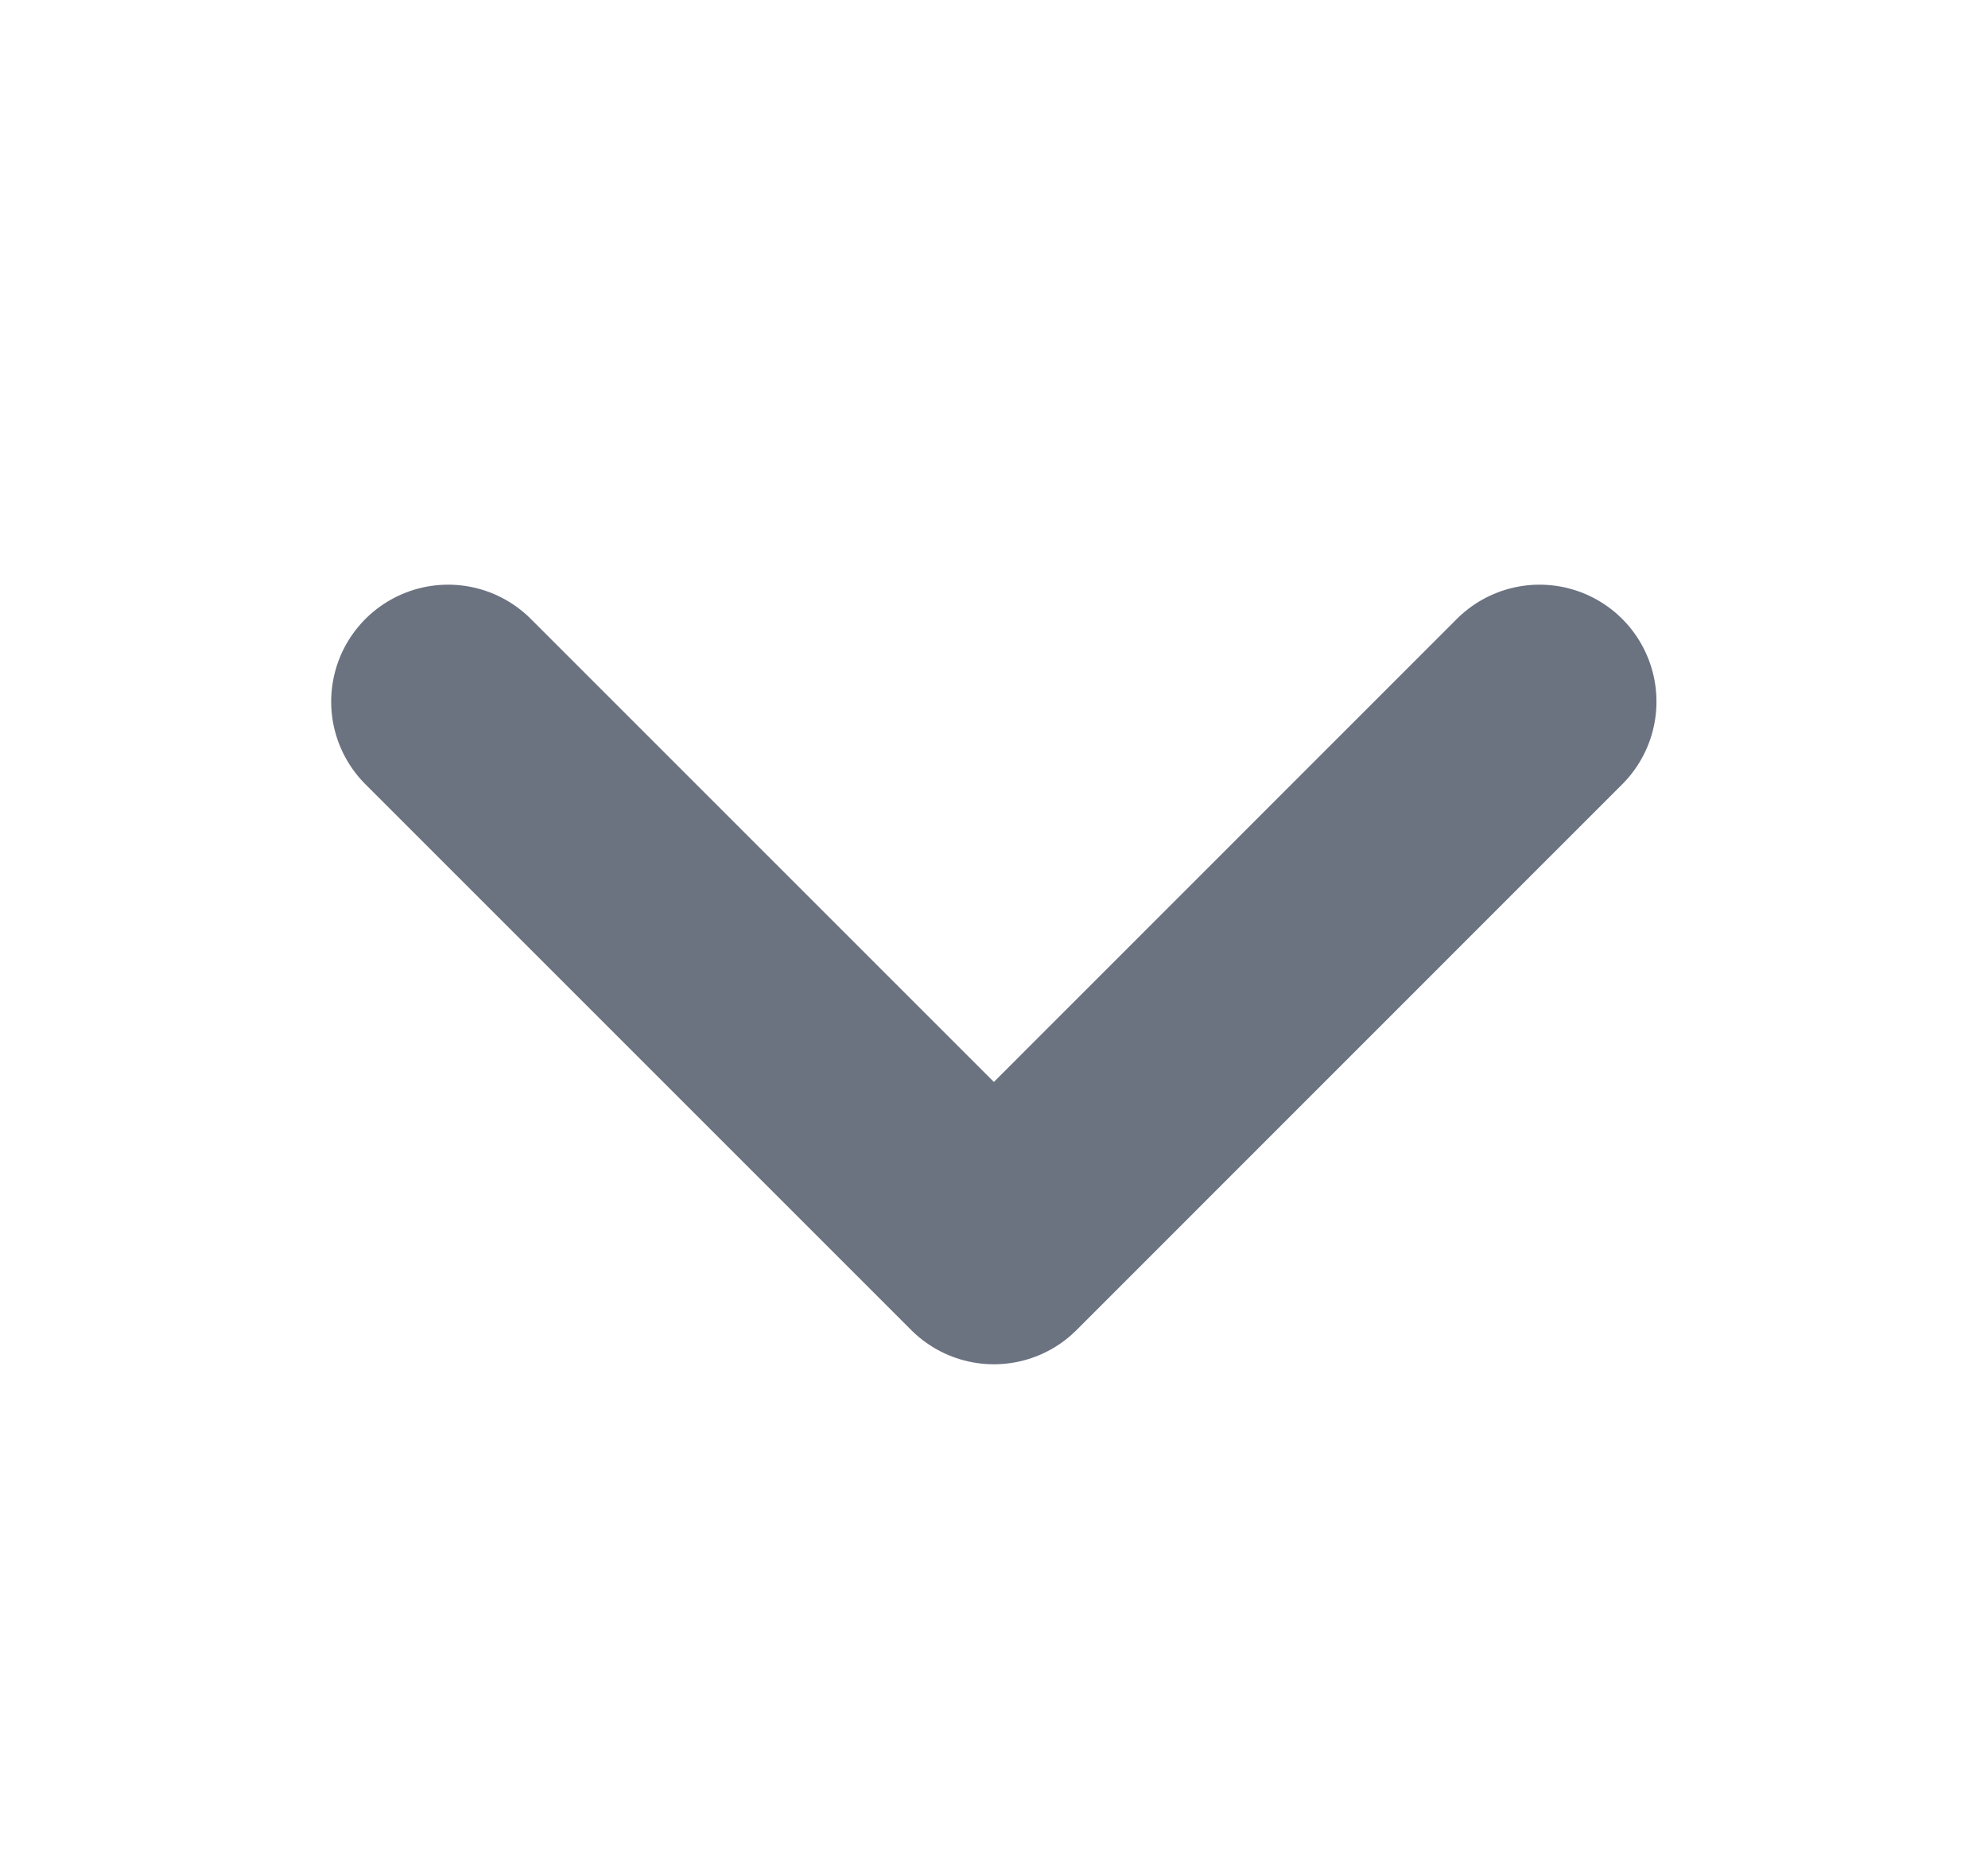 <svg width="17" height="16" viewBox="0 0 17 16" fill="none" xmlns="http://www.w3.org/2000/svg">
<path d="M13.165 6L8.499 10.667L3.832 6" stroke="#6B7280" stroke-width="2" stroke-linecap="round" stroke-linejoin="round"/>
</svg>
